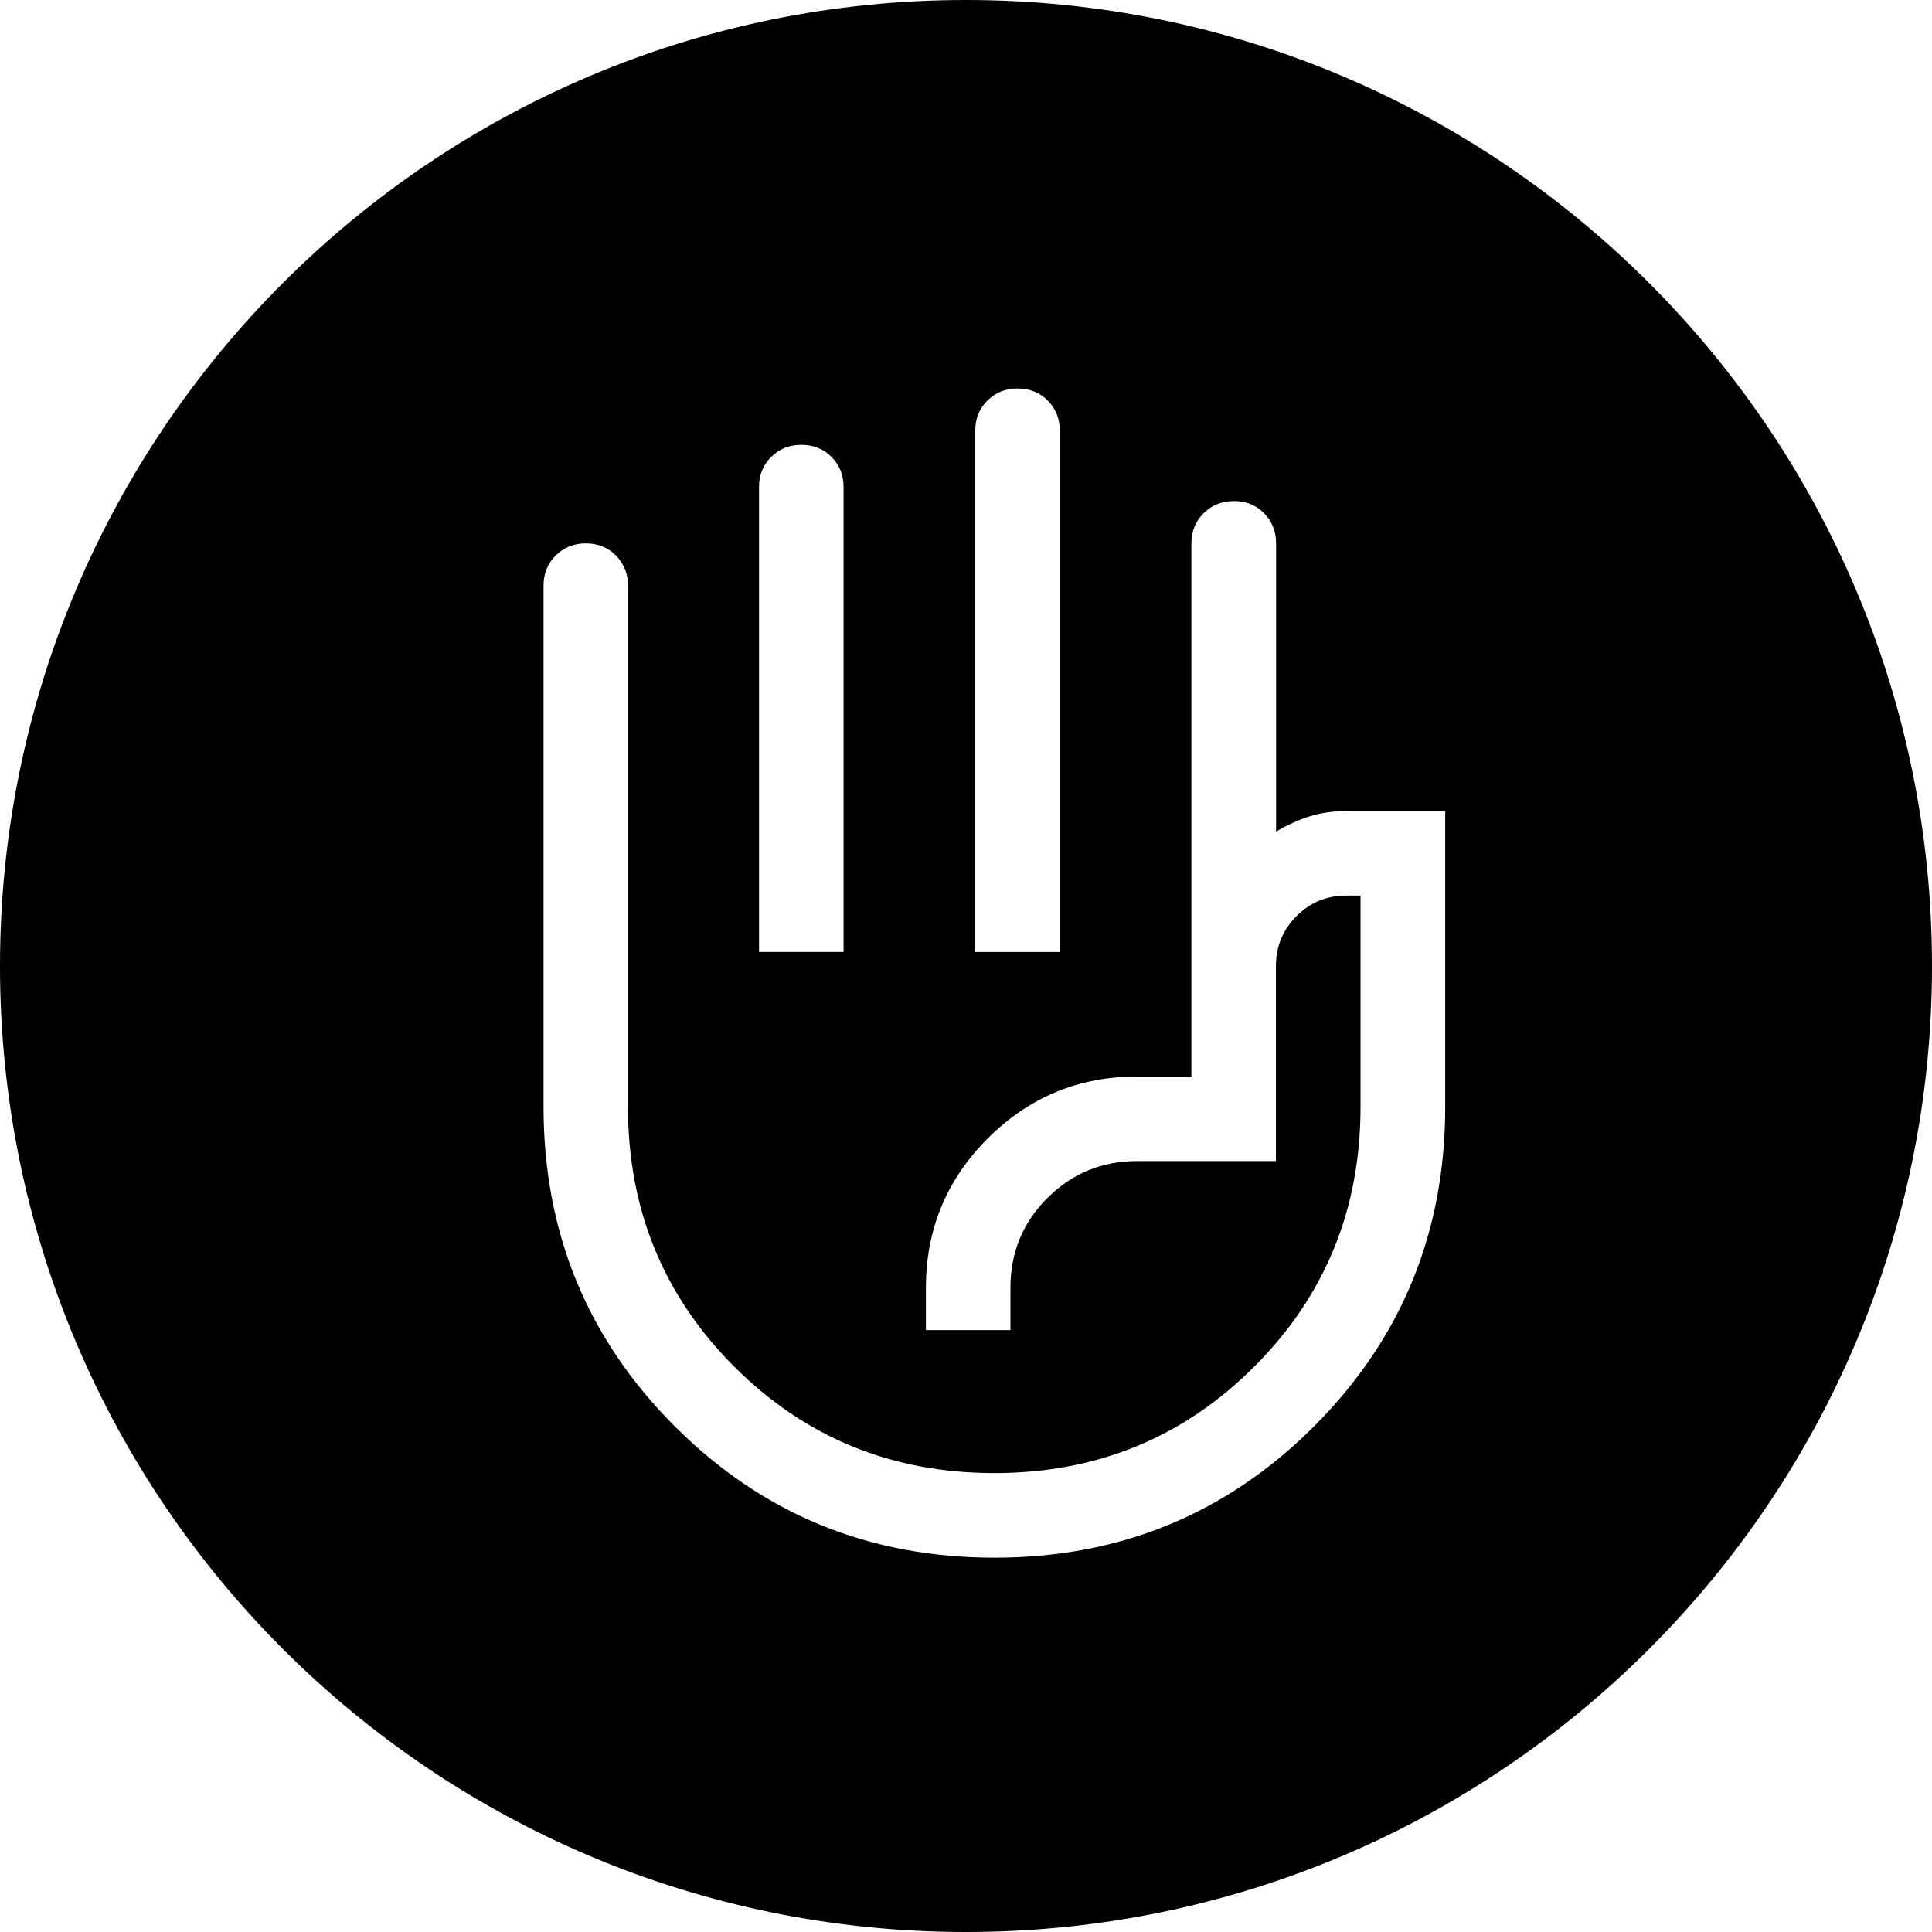 <svg fill="none" height="24" viewBox="0 0 24 24" width="24" xmlns="http://www.w3.org/2000/svg"><path d="m12 0c6.627 0 12 5.373 12 12 0 6.627-5.373 12-12 12-6.627 0-12-5.373-12-12 0-6.627 5.373-12 12-12zm3.325 6.225c-.149 0-.273.051-.374.151-.101.101-.151.225-.151.374v6.623h-.673c-.725 0-1.344.256-1.857.769-.512.512-.768 1.131-.768 1.856v.525h1.05v-.525c0-.439.153-.811.459-1.116.306-.305.677-.459 1.116-.459h1.723v-2.423c0-.243.086-.45.256-.62.17-.17.376-.255.619-.255h.176v2.625c0 1.272-.441 2.348-1.321 3.228-.881.881-1.958 1.321-3.229 1.321-1.272-0-2.348-.441-3.229-1.321-.881-.881-1.321-1.957-1.321-3.228v-6.475c0-.149-.05-.274-.15-.374-.1-.101-.225-.151-.374-.151-.149 0-.273.051-.374.151-.101.101-.151.225-.151.374v6.475c0 1.559.544 2.883 1.632 3.97 1.088 1.087 2.411 1.63 3.97 1.63 1.558 0 2.881-.543 3.968-1.63 1.087-1.087 1.631-2.41 1.631-3.97v-3.675h-1.226c-.166 0-.321.023-.464.068-.143.046-.281.109-.411.188v-3.582c0-.149-.05-.273-.15-.374-.1-.101-.225-.151-.374-.151zm-5.371-.699c-.149 0-.273.05-.374.15-.101.101-.151.225-.151.374v5.775h1.05v-5.775c0-.149-.05-.274-.15-.374-.1-.101-.225-.15-.374-.15zm2.686-.7c-.149 0-.273.05-.374.15-.101.1-.151.225-.151.374v6.476h1.05v-6.476c-0-.149-.05-.274-.15-.374-.1-.101-.225-.15-.374-.15z" fill="#000"/></svg>